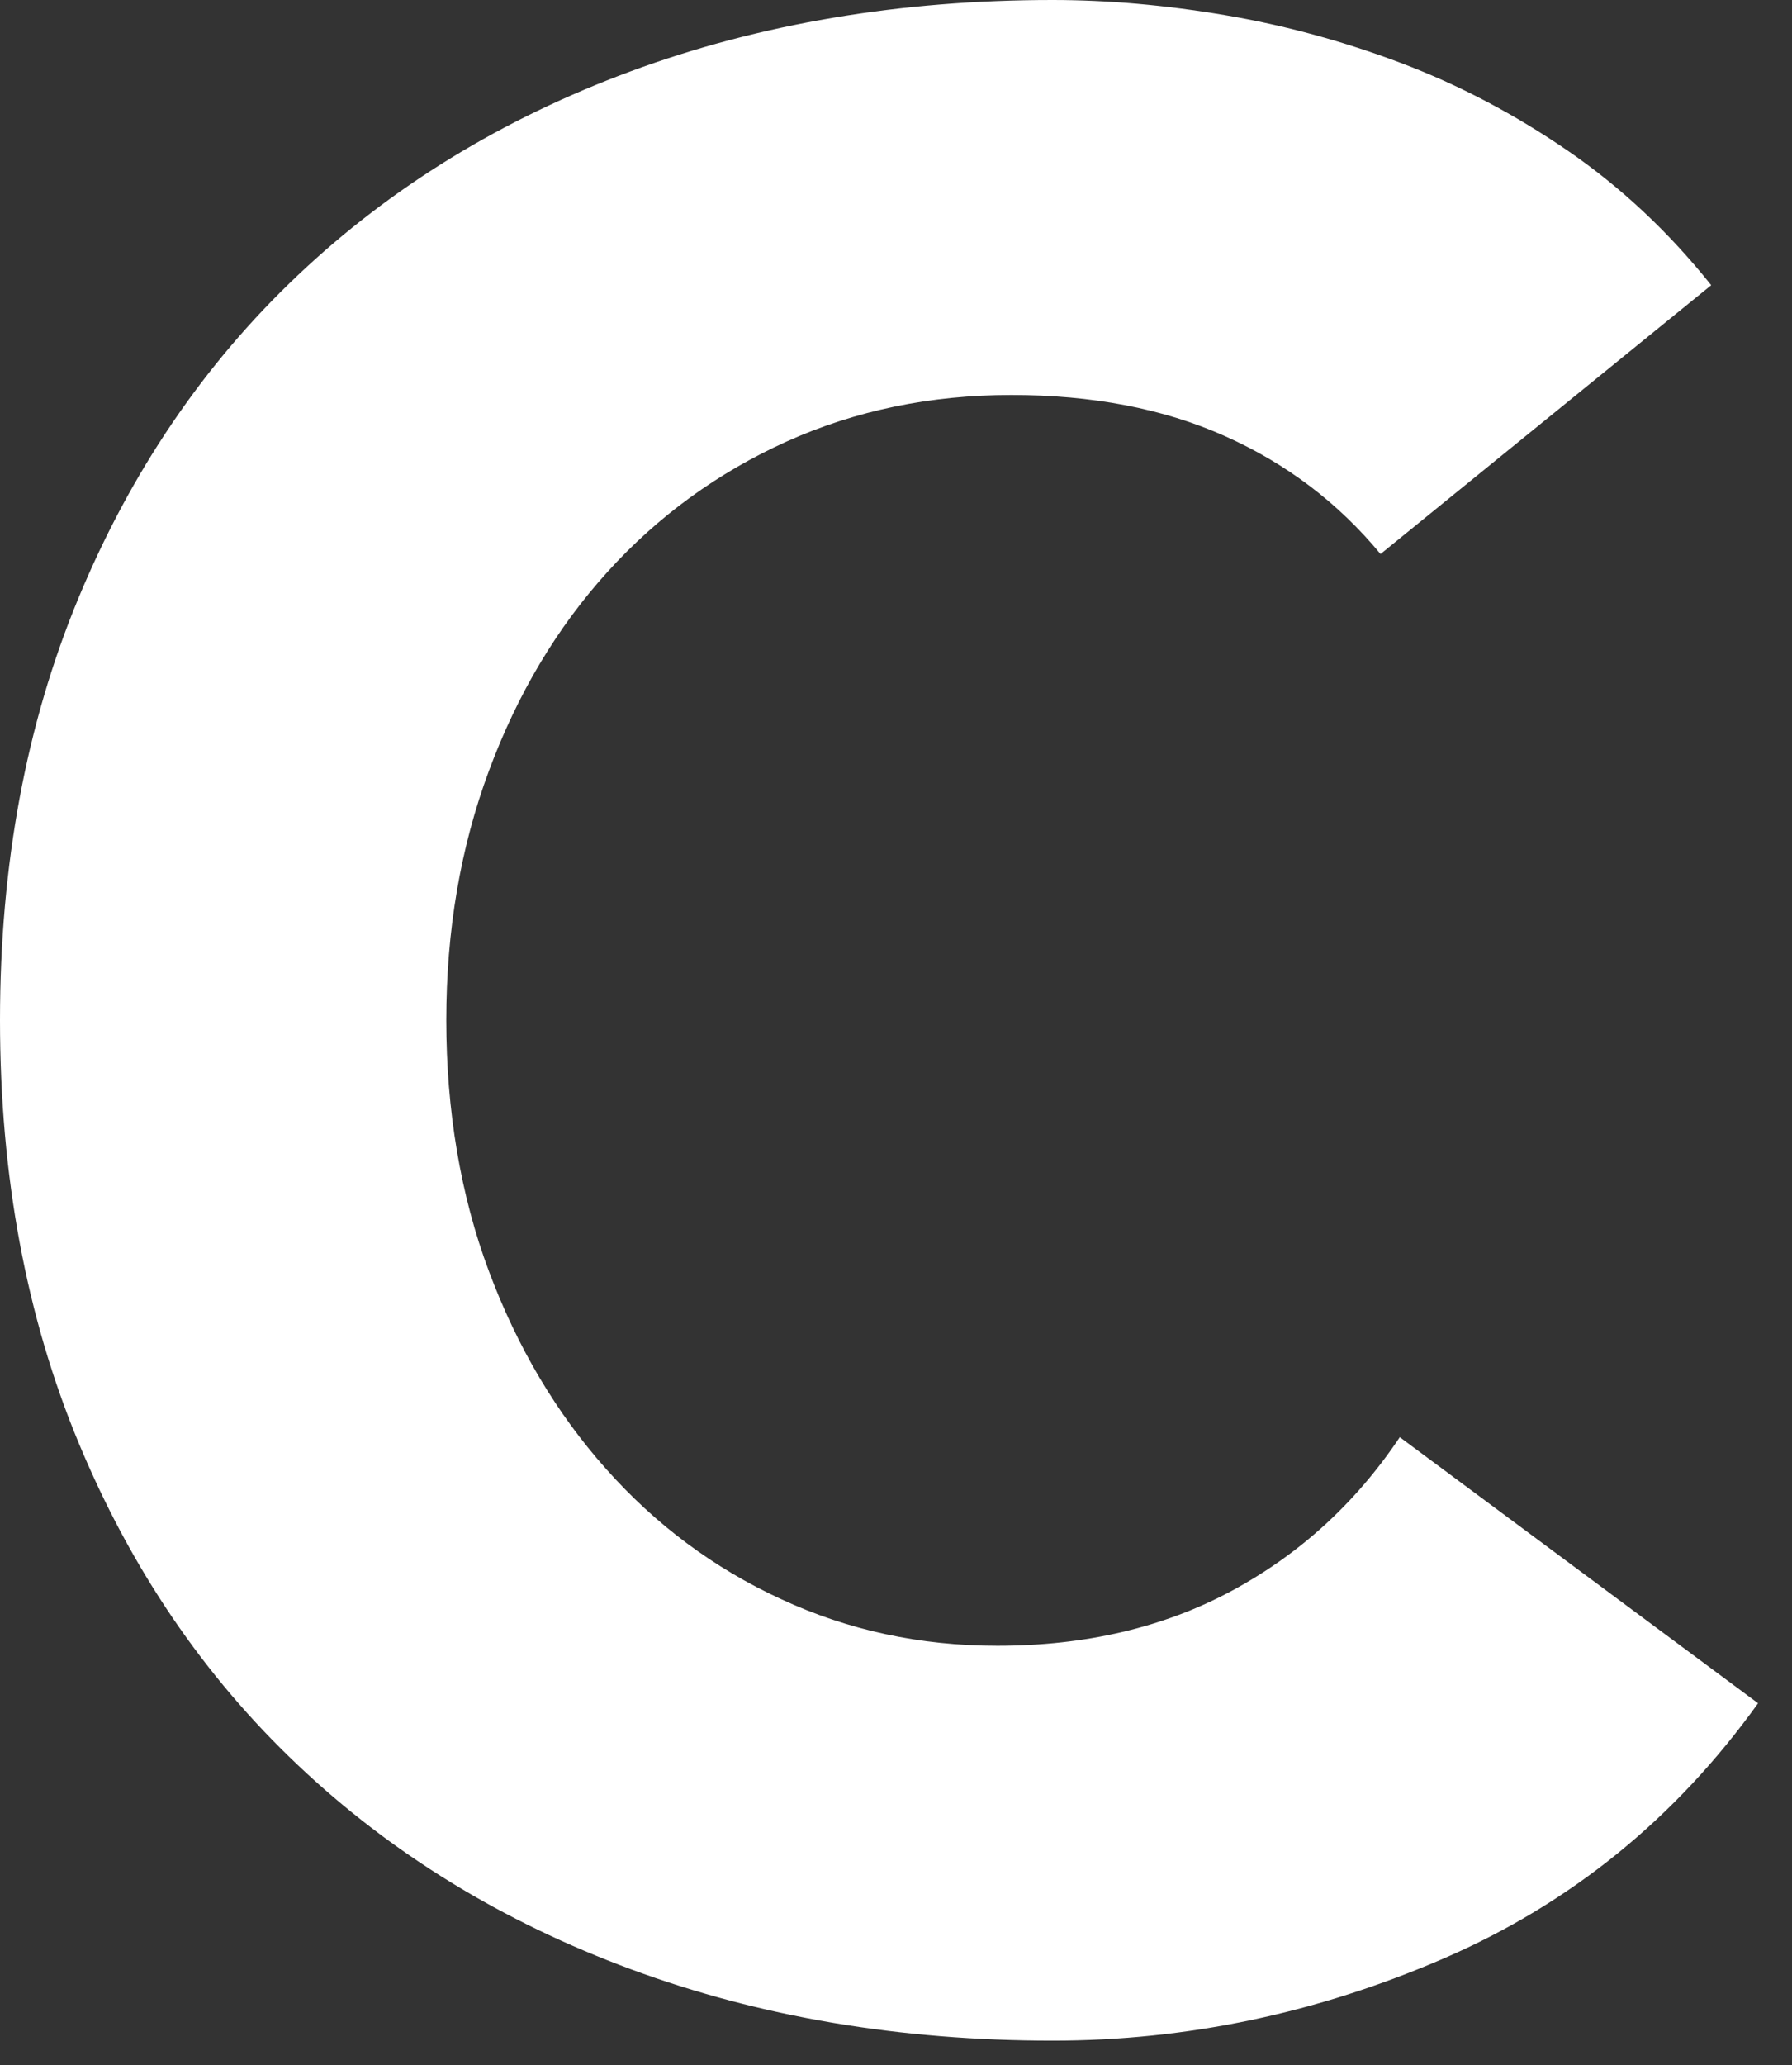 <?xml version="1.0" encoding="utf-8"?>
<svg xmlns="http://www.w3.org/2000/svg" fill="none" height="100%" overflow="visible" preserveAspectRatio="none" style="display: block;" viewBox="0 0 46 53" width="100%">
<rect x="0" y="0" width="46" height="53" fill="#333333" stroke="none"/>
<path d="M35.438 14.217C34.353 12.905 33.023 11.896 31.441 11.19C29.862 10.484 28.034 10.136 25.958 10.136C23.881 10.136 21.961 10.535 20.193 11.33C18.425 12.129 16.89 13.245 15.594 14.676C14.298 16.106 13.284 17.807 12.552 19.777C11.82 21.747 11.456 23.884 11.456 26.183C11.456 28.483 11.82 30.678 12.552 32.627C13.28 34.575 14.283 36.264 15.557 37.695C16.827 39.125 18.324 40.242 20.048 41.036C21.768 41.835 23.618 42.234 25.601 42.234C27.863 42.234 29.869 41.765 31.615 40.826C33.358 39.887 34.799 38.575 35.932 36.881L45.129 43.709C43.008 46.666 40.319 48.847 37.065 50.256C33.811 51.664 30.46 52.367 27.02 52.367C23.105 52.367 19.498 51.757 16.2 50.537C12.897 49.317 10.044 47.568 7.641 45.291C5.234 43.014 3.362 40.26 2.017 37.022C0.672 33.784 0 30.172 0 26.18C0 22.187 0.672 18.579 2.017 15.341C3.362 12.103 5.234 9.345 7.641 7.068C10.044 4.791 12.897 3.046 16.2 1.826C19.498 0.61 23.109 0 27.02 0C28.436 0 29.91 0.129 31.441 0.388C32.975 0.647 34.483 1.057 35.969 1.619C37.455 2.181 38.881 2.931 40.248 3.87C41.615 4.809 42.841 5.959 43.926 7.319L35.438 14.217Z" fill="white" id="Vector"/>
</svg>